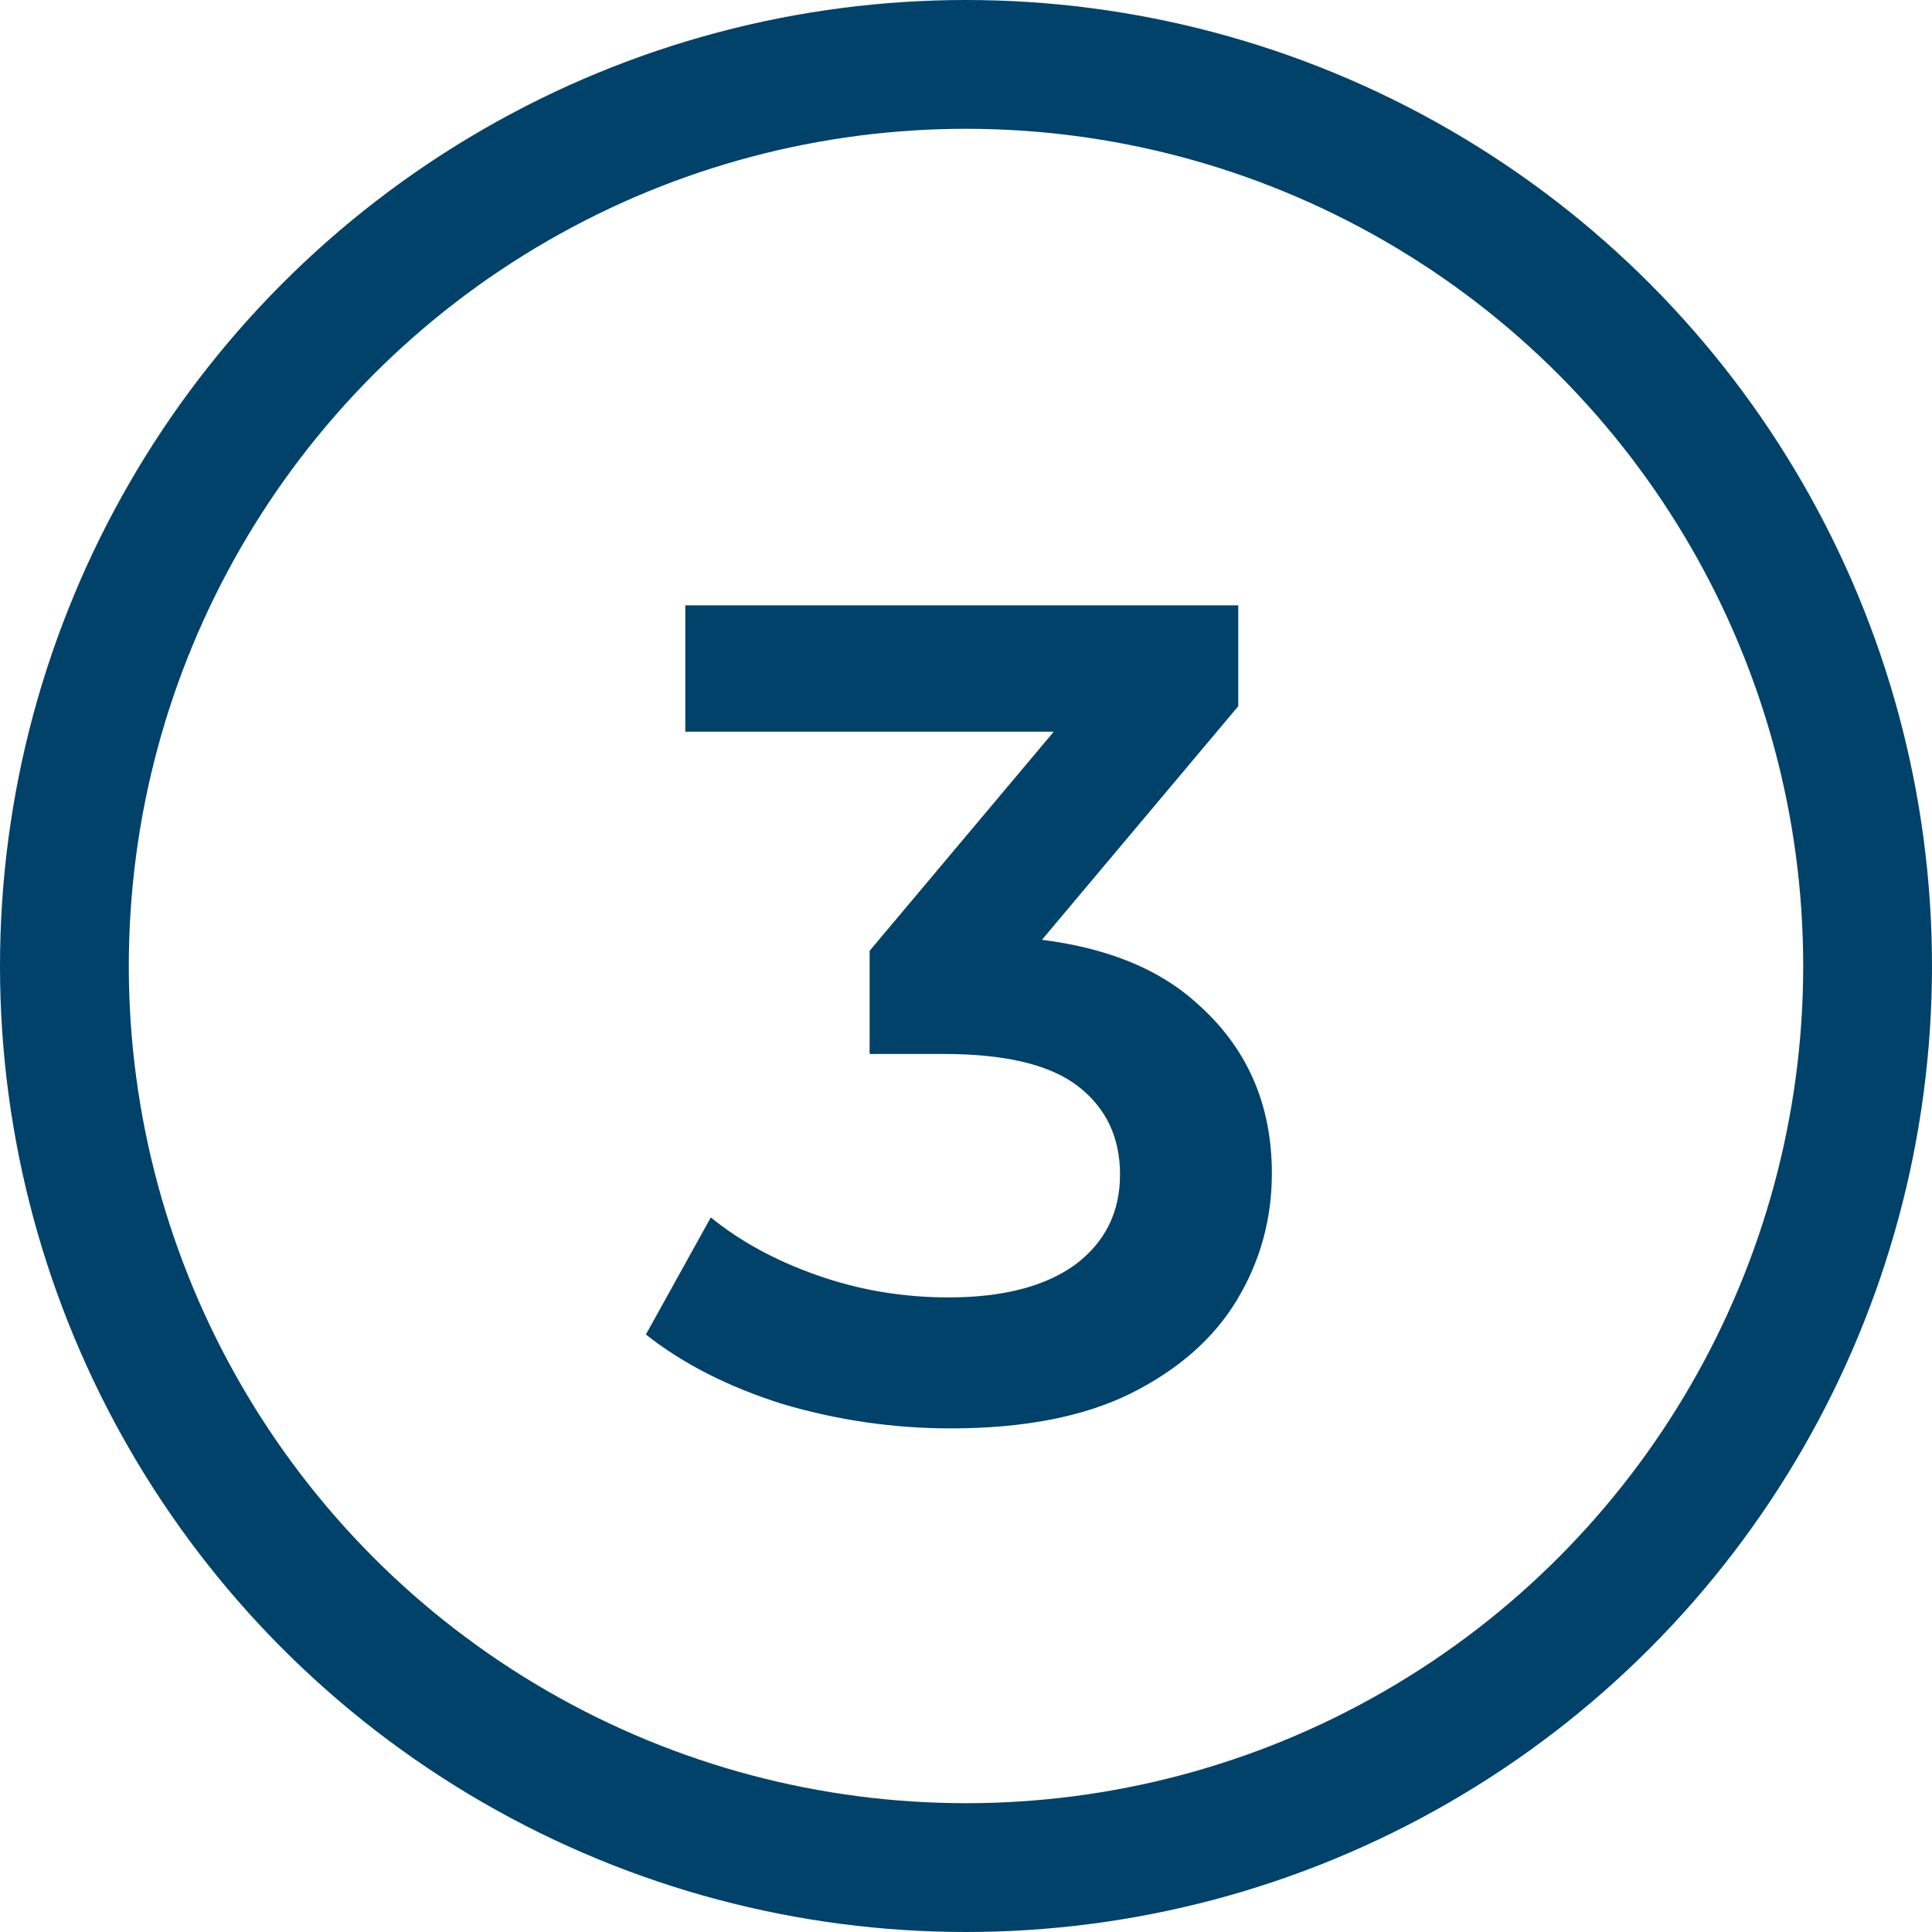 <svg width="60" height="60" viewBox="0 0 60 60" fill="none" xmlns="http://www.w3.org/2000/svg">
<circle cx="30" cy="30" r="28" stroke="#01426A" stroke-width="4"/>
<path d="M29.527 44.36C27.751 44.36 26.011 44.108 24.307 43.604C22.627 43.076 21.211 42.356 20.059 41.444L22.075 37.808C22.987 38.552 24.091 39.152 25.387 39.608C26.683 40.064 28.039 40.292 29.455 40.292C31.135 40.292 32.443 39.956 33.379 39.284C34.315 38.588 34.783 37.652 34.783 36.476C34.783 35.324 34.351 34.412 33.487 33.74C32.623 33.068 31.231 32.732 29.311 32.732H27.007V29.528L34.207 20.96L34.819 22.724H21.283V18.8H38.455V21.932L31.255 30.5L28.807 29.06H30.211C33.307 29.06 35.623 29.756 37.159 31.148C38.719 32.516 39.499 34.28 39.499 36.44C39.499 37.856 39.139 39.164 38.419 40.364C37.699 41.564 36.595 42.536 35.107 43.28C33.643 44 31.783 44.36 29.527 44.36Z" fill="#01426A"/>
</svg>
